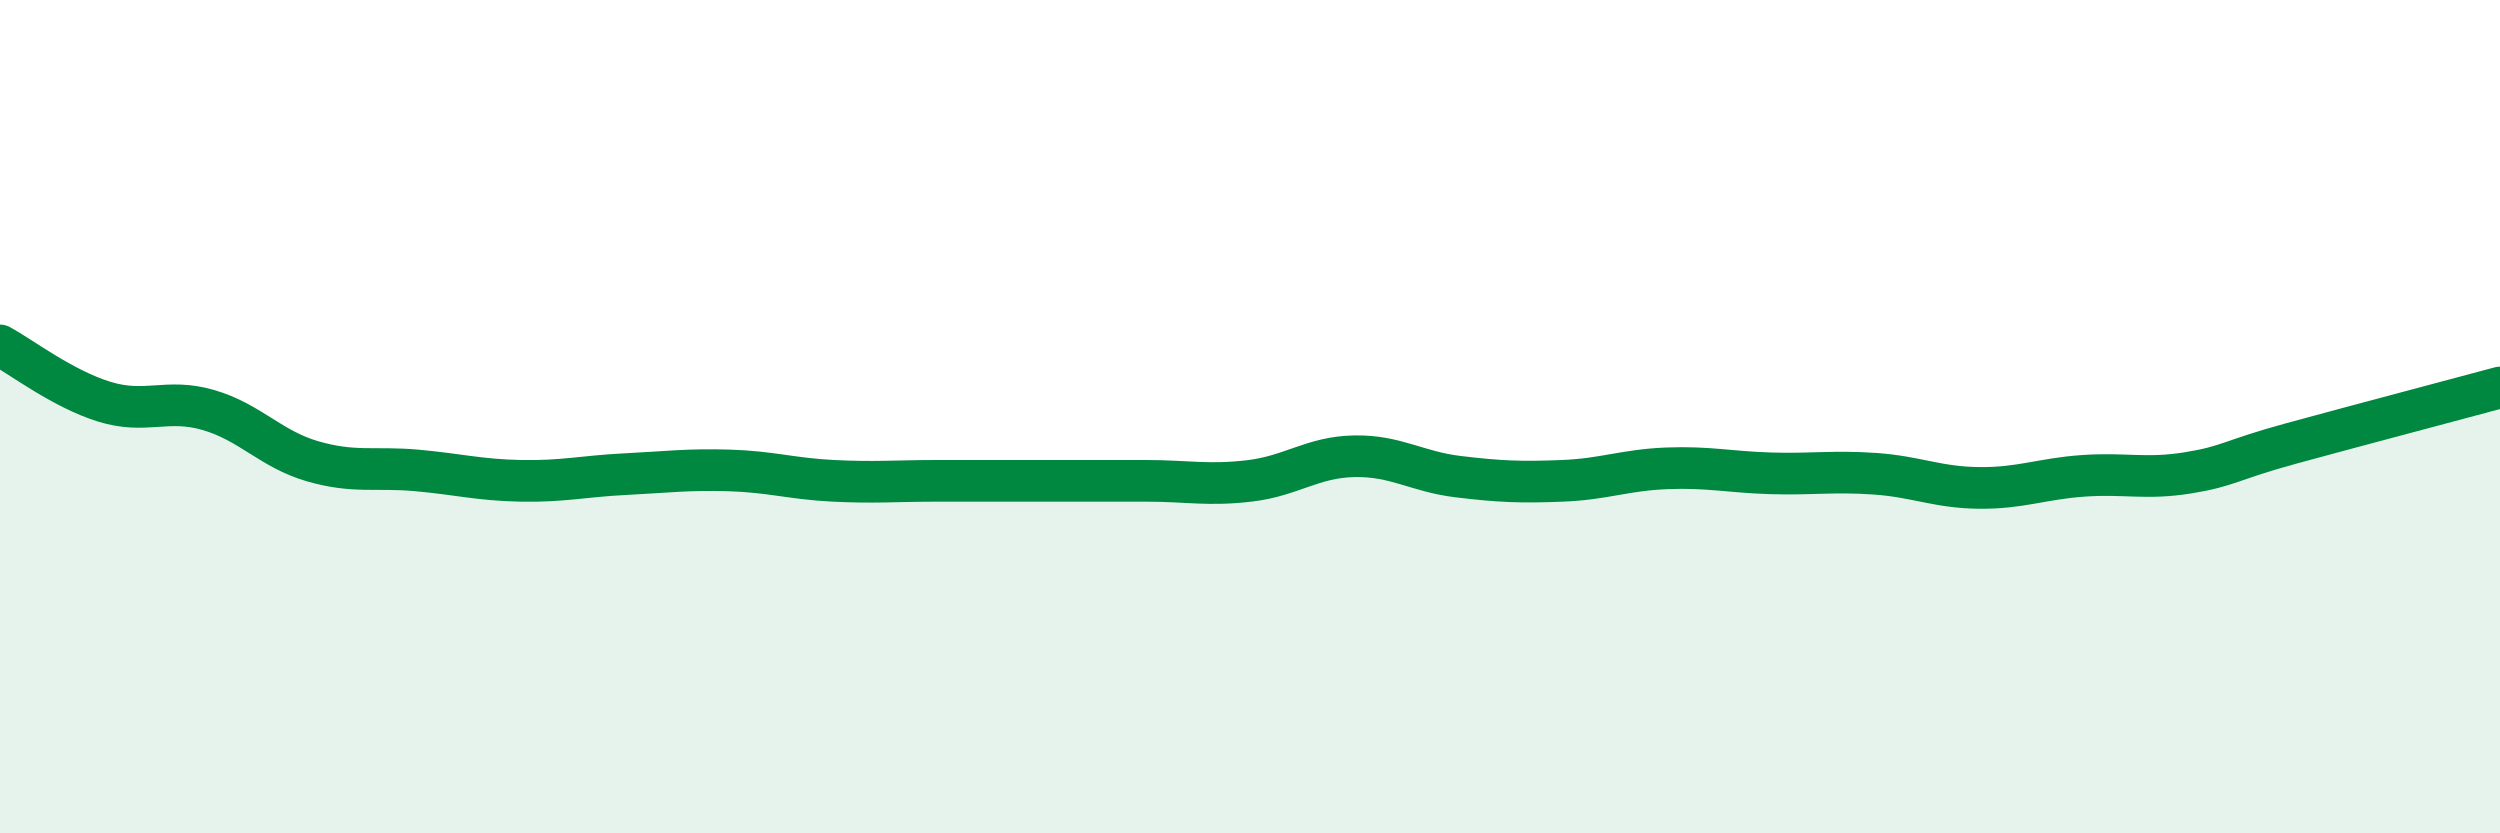 
    <svg width="60" height="20" viewBox="0 0 60 20" xmlns="http://www.w3.org/2000/svg">
      <path
        d="M 0,8.29 C 0.5,8.56 1.5,9.33 2.5,9.64 C 3.5,9.95 4,9.55 5,9.84 C 6,10.13 6.5,10.78 7.5,11.07 C 8.5,11.36 9,11.2 10,11.29 C 11,11.38 11.5,11.52 12.5,11.54 C 13.5,11.56 14,11.43 15,11.38 C 16,11.33 16.5,11.26 17.5,11.29 C 18.5,11.32 19,11.49 20,11.54 C 21,11.59 21.5,11.54 22.5,11.54 C 23.5,11.54 24,11.54 25,11.54 C 26,11.54 26.5,11.54 27.5,11.54 C 28.5,11.54 29,11.66 30,11.54 C 31,11.42 31.5,10.97 32.5,10.95 C 33.5,10.93 34,11.32 35,11.44 C 36,11.56 36.5,11.58 37.5,11.54 C 38.5,11.5 39,11.28 40,11.24 C 41,11.2 41.5,11.33 42.5,11.36 C 43.5,11.39 44,11.3 45,11.37 C 46,11.44 46.5,11.7 47.5,11.71 C 48.5,11.72 49,11.49 50,11.42 C 51,11.35 51.5,11.51 52.5,11.35 C 53.5,11.19 53.5,11.05 55,10.64 C 56.5,10.23 59,9.57 60,9.3L60 20L0 20Z"
        fill="#008740"
        opacity="0.1"
        stroke-linecap="round"
        stroke-linejoin="round"
      />
      <path
        d="M 0,8.29 C 0.5,8.56 1.5,9.33 2.5,9.64 C 3.5,9.95 4,9.55 5,9.84 C 6,10.13 6.5,10.78 7.5,11.07 C 8.5,11.36 9,11.2 10,11.29 C 11,11.38 11.5,11.52 12.5,11.54 C 13.5,11.56 14,11.43 15,11.38 C 16,11.33 16.5,11.26 17.5,11.29 C 18.5,11.32 19,11.49 20,11.54 C 21,11.59 21.5,11.54 22.5,11.54 C 23.5,11.54 24,11.54 25,11.54 C 26,11.54 26.5,11.54 27.5,11.54 C 28.5,11.54 29,11.66 30,11.54 C 31,11.42 31.5,10.97 32.5,10.95 C 33.5,10.93 34,11.32 35,11.44 C 36,11.56 36.5,11.58 37.5,11.54 C 38.5,11.5 39,11.28 40,11.24 C 41,11.2 41.5,11.33 42.5,11.36 C 43.5,11.39 44,11.3 45,11.37 C 46,11.44 46.5,11.7 47.5,11.71 C 48.5,11.72 49,11.49 50,11.42 C 51,11.35 51.5,11.51 52.5,11.35 C 53.5,11.19 53.5,11.05 55,10.64 C 56.5,10.23 59,9.57 60,9.3"
        stroke="#008740"
        stroke-width="1"
        fill="none"
        stroke-linecap="round"
        stroke-linejoin="round"
      />
    </svg>
  